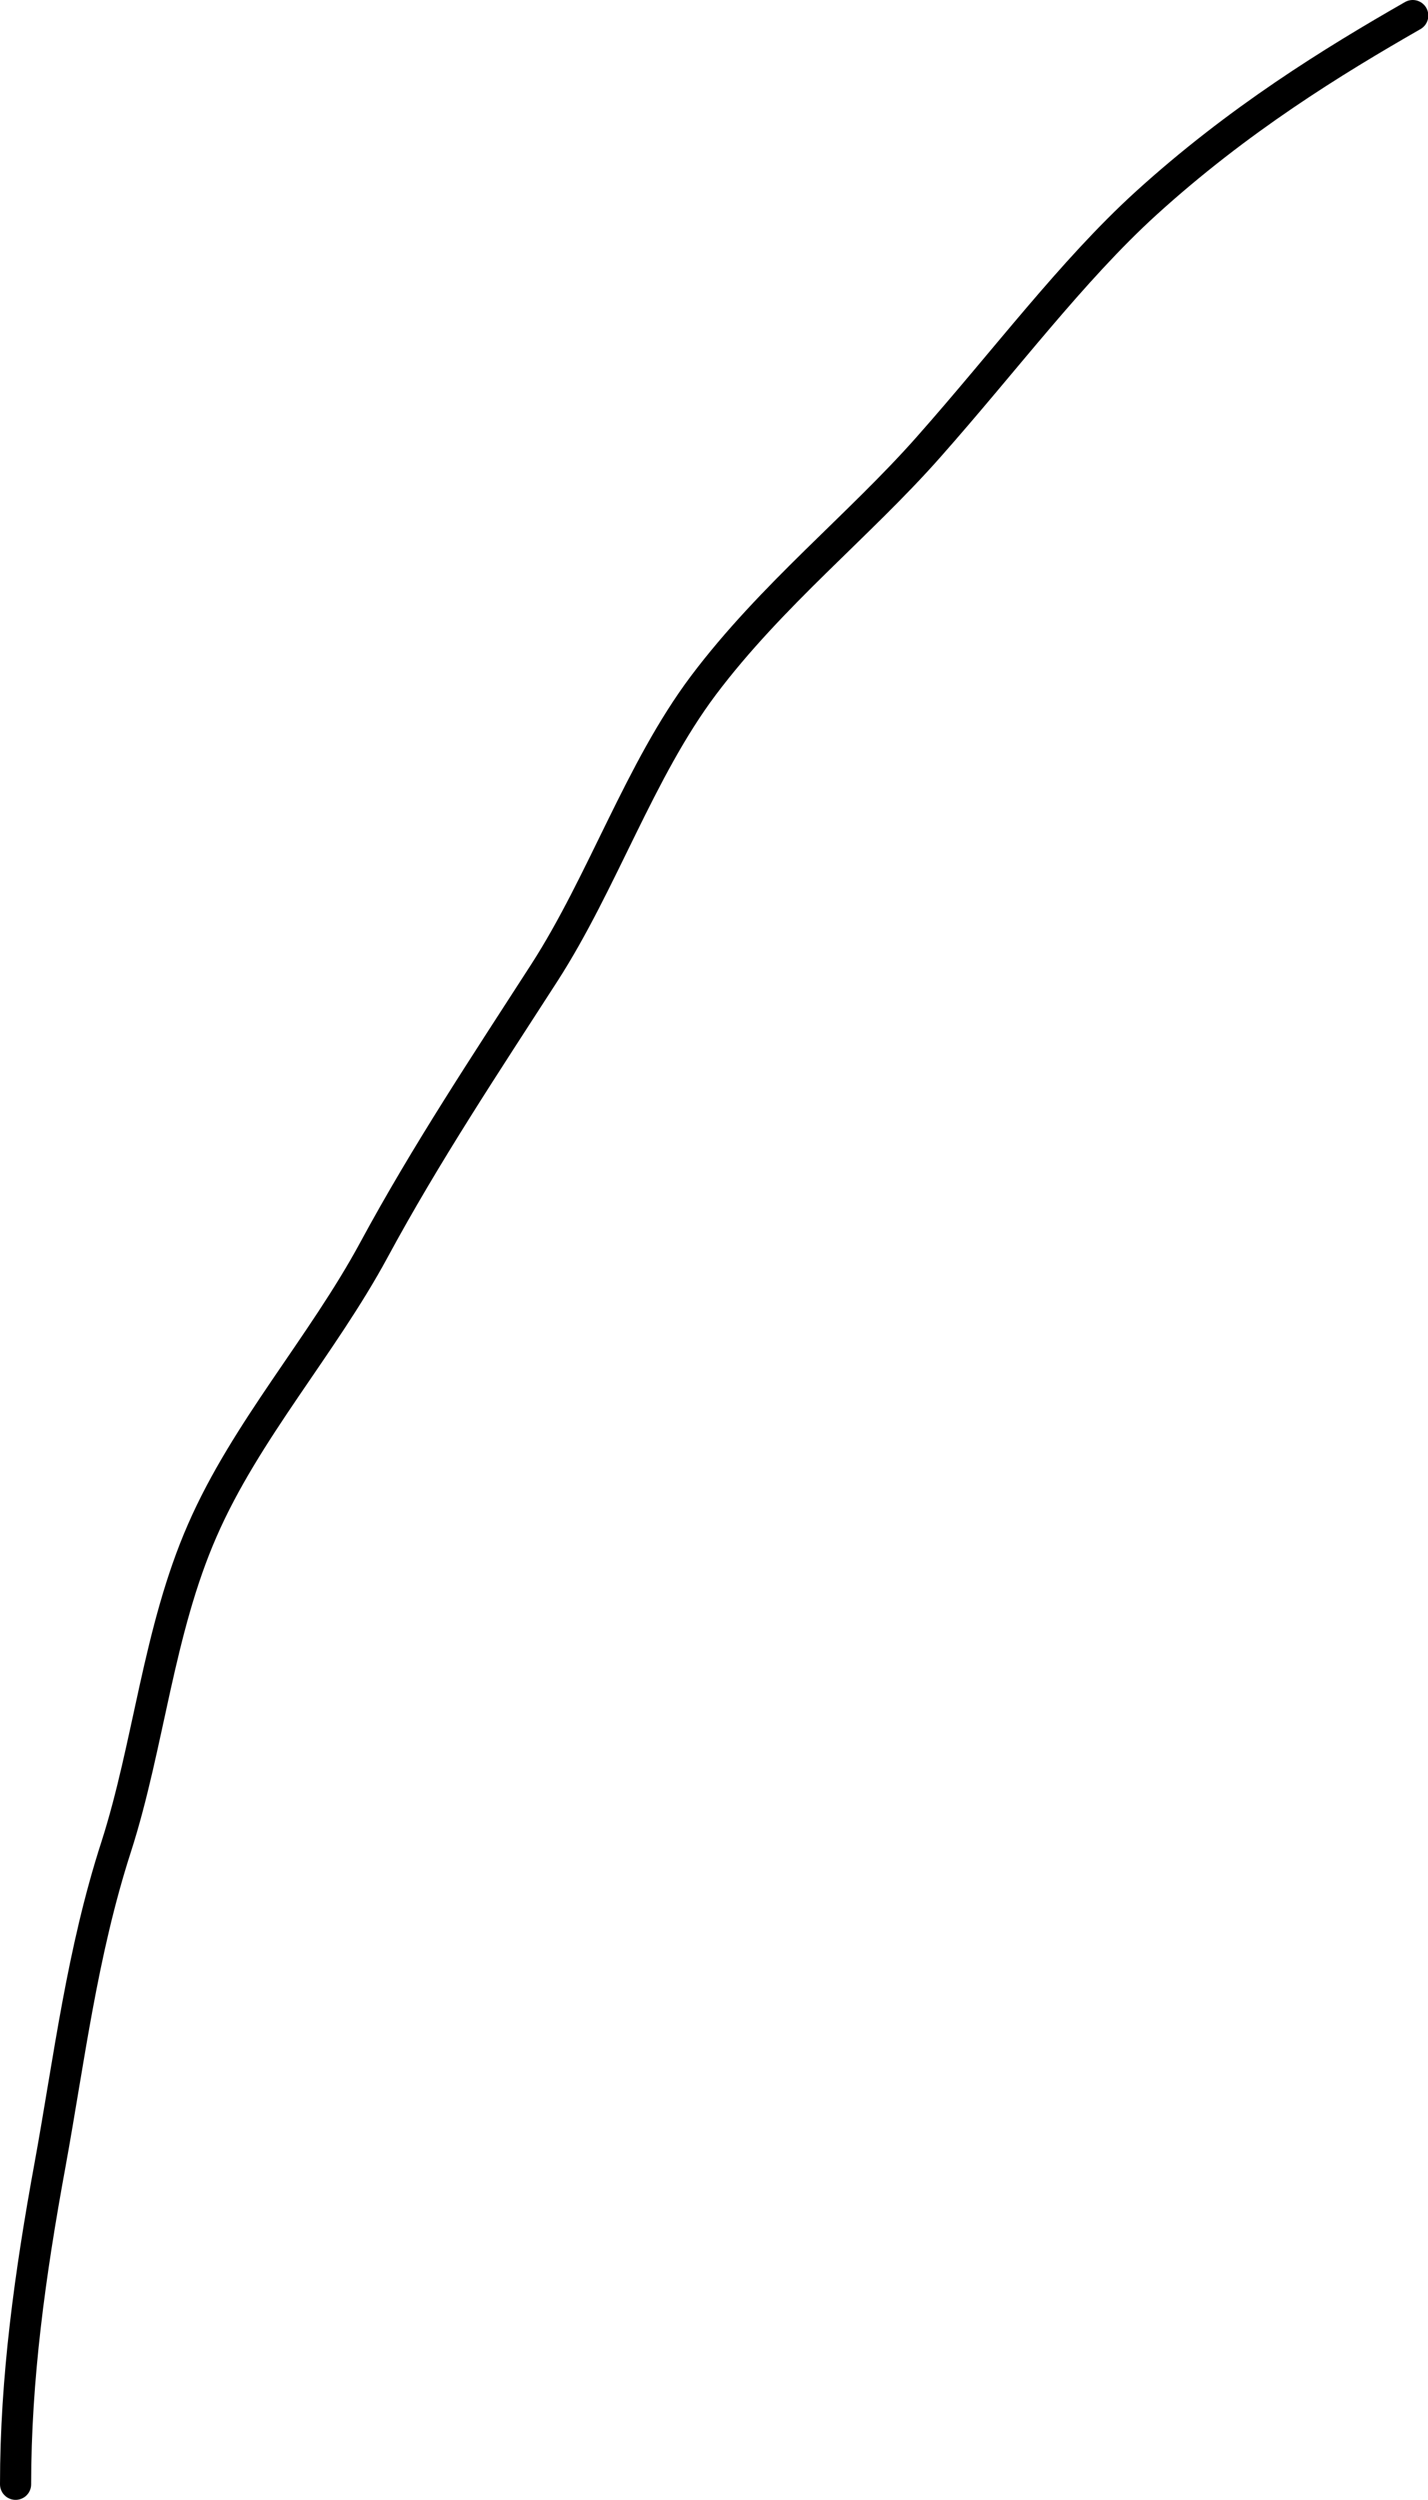 <?xml version="1.0" encoding="UTF-8"?>
<svg id="_レイヤー_2" data-name="レイヤー_2" xmlns="http://www.w3.org/2000/svg" viewBox="0 0 45.83 80.18">
  <defs>
    <style>
      .cls-1 {
        fill: none;
        stroke: #000;
        stroke-linecap: round;
        stroke-linejoin: round;
      }
    </style>
  </defs>
  <g id="txt">
    <g id="ph7_x5F_txt1_x5F_pc">
      <g id="catch-line3">
        <path class="cls-1" d="M.5,79.68c0-3.39.46-6.73,1.11-10.27.61-3.35,1.02-6.78,2.12-10.18,1.05-3.27,1.35-6.93,2.77-10.16,1.39-3.18,3.84-5.91,5.5-8.98,1.67-3.09,3.6-5.99,5.47-8.89s3.06-6.49,5.1-9.21c2.18-2.9,5.01-5.14,7.22-7.64,2.48-2.8,4.61-5.66,6.98-7.82,2.97-2.7,6.02-4.57,8.57-6.03"/>
      </g>
    </g>
  </g>
</svg>